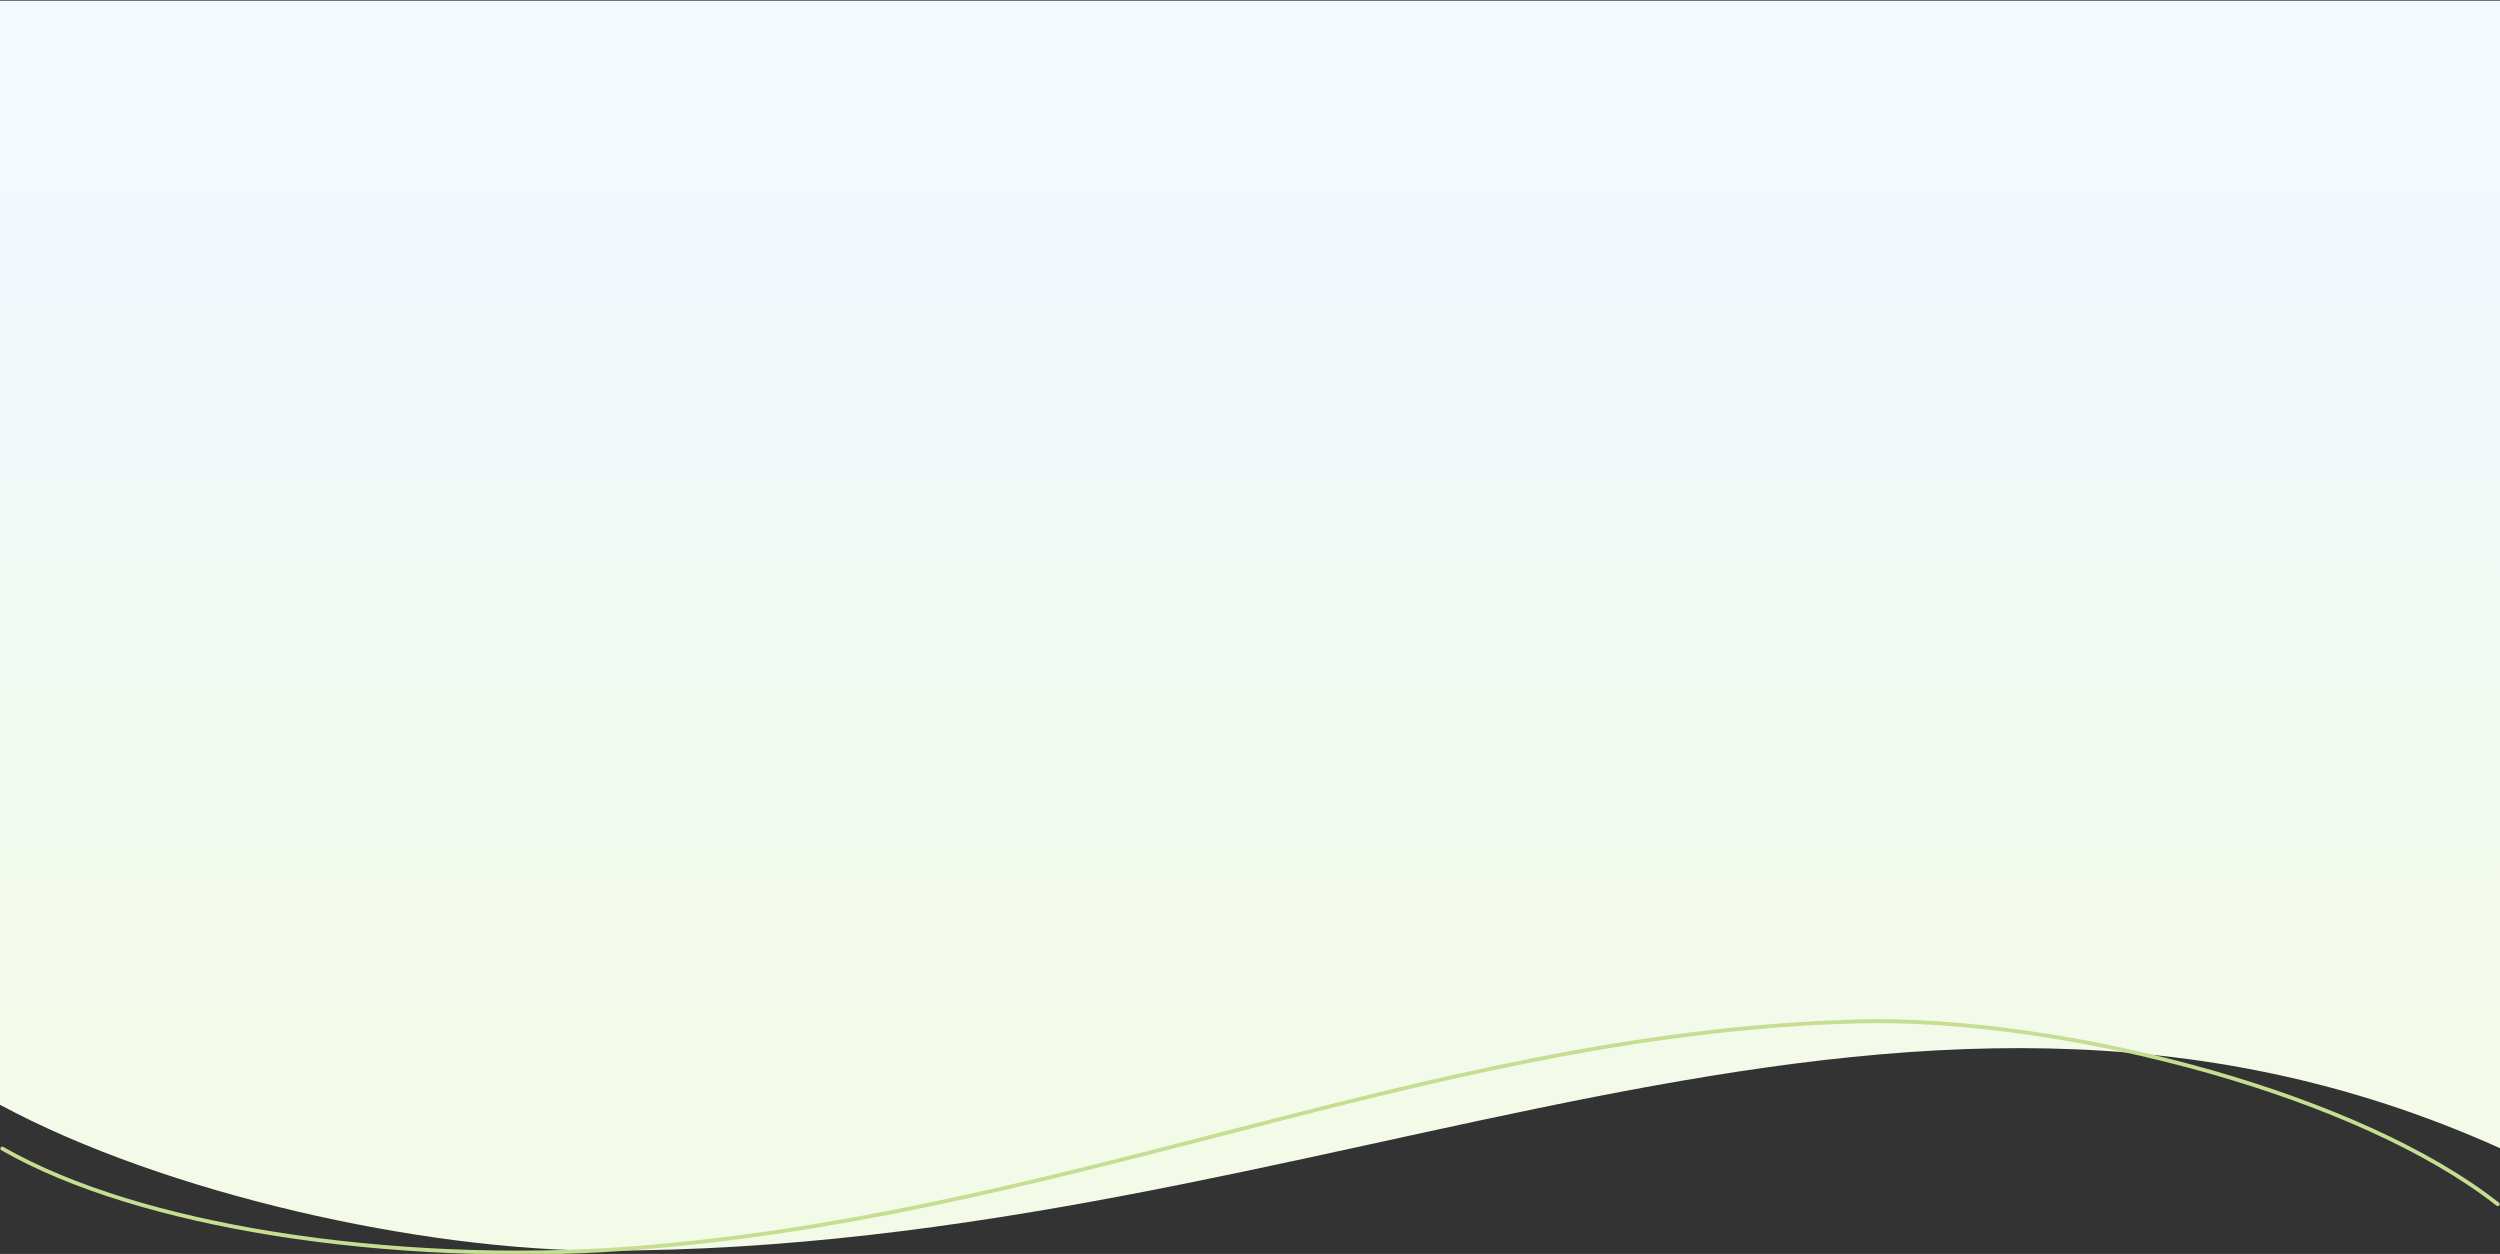 <?xml version="1.0" encoding="UTF-8"?> <!-- Creator: CorelDRAW 2020 (64-Bit) --> <svg xmlns="http://www.w3.org/2000/svg" xmlns:xlink="http://www.w3.org/1999/xlink" xmlns:xodm="http://www.corel.com/coreldraw/odm/2003" xml:space="preserve" width="1920px" height="963px" style="shape-rendering:geometricPrecision; text-rendering:geometricPrecision; image-rendering:optimizeQuality; fill-rule:evenodd; clip-rule:evenodd" viewBox="0 0 1920 963"><rect x="0" y="0" width="1920" height="963" fill="#333333" stroke="none"/> <defs> <style type="text/css"> <![CDATA[ .fil1 {fill:#C6DE92;fill-rule:nonzero} .fil0 {fill:url(#id0)} ]]> </style> <linearGradient id="id0" gradientUnits="userSpaceOnUse" x1="155.31" y1="132.88" x2="155.31" y2="854.25"> <stop offset="0" style="stop-opacity:1; stop-color:#F2F9FF"></stop> <stop offset="1" style="stop-opacity:1; stop-color:#F4FAE8"></stop> </linearGradient> </defs> <g id="Слой_x0020_1">  <path class="fil0" d="M0 0.5l1920 0 0 881.3c-468.11,-210.68 -897.54,78.7 -1456.22,78.7 -139.44,0 -336.75,-43.56 -463.78,-112.04l0 -847.96z"></path> <path class="fil1" d="M1919.16 923.61c0.65,0.51 0.76,1.45 0.25,2.1 -0.51,0.65 -1.45,0.76 -2.1,0.25 -53.19,-41.8 -133.72,-76.77 -219.9,-101.32 -93.06,-26.52 -192.67,-40.9 -271.57,-38.68 -171.16,4.81 -328.75,45.5 -488.6,86.78 -146.5,37.84 -294.9,76.16 -457.47,87.86 -85.59,6.16 -182.04,2.46 -270.74,-11.83 -80.26,-12.93 -154.18,-34.54 -208.01,-65.36 -0.71,-0.41 -0.96,-1.33 -0.55,-2.04 0.41,-0.72 1.32,-0.97 2.04,-0.56 53.51,30.64 127.08,52.13 206.99,65 88.46,14.26 184.67,17.94 270.06,11.8 162.33,-11.68 310.58,-49.97 456.93,-87.76 160.01,-41.32 317.77,-82.06 489.26,-86.88 79.21,-2.23 179.15,12.19 272.48,38.78 86.52,24.66 167.42,59.8 220.93,101.86z"></path> </g> </svg> 